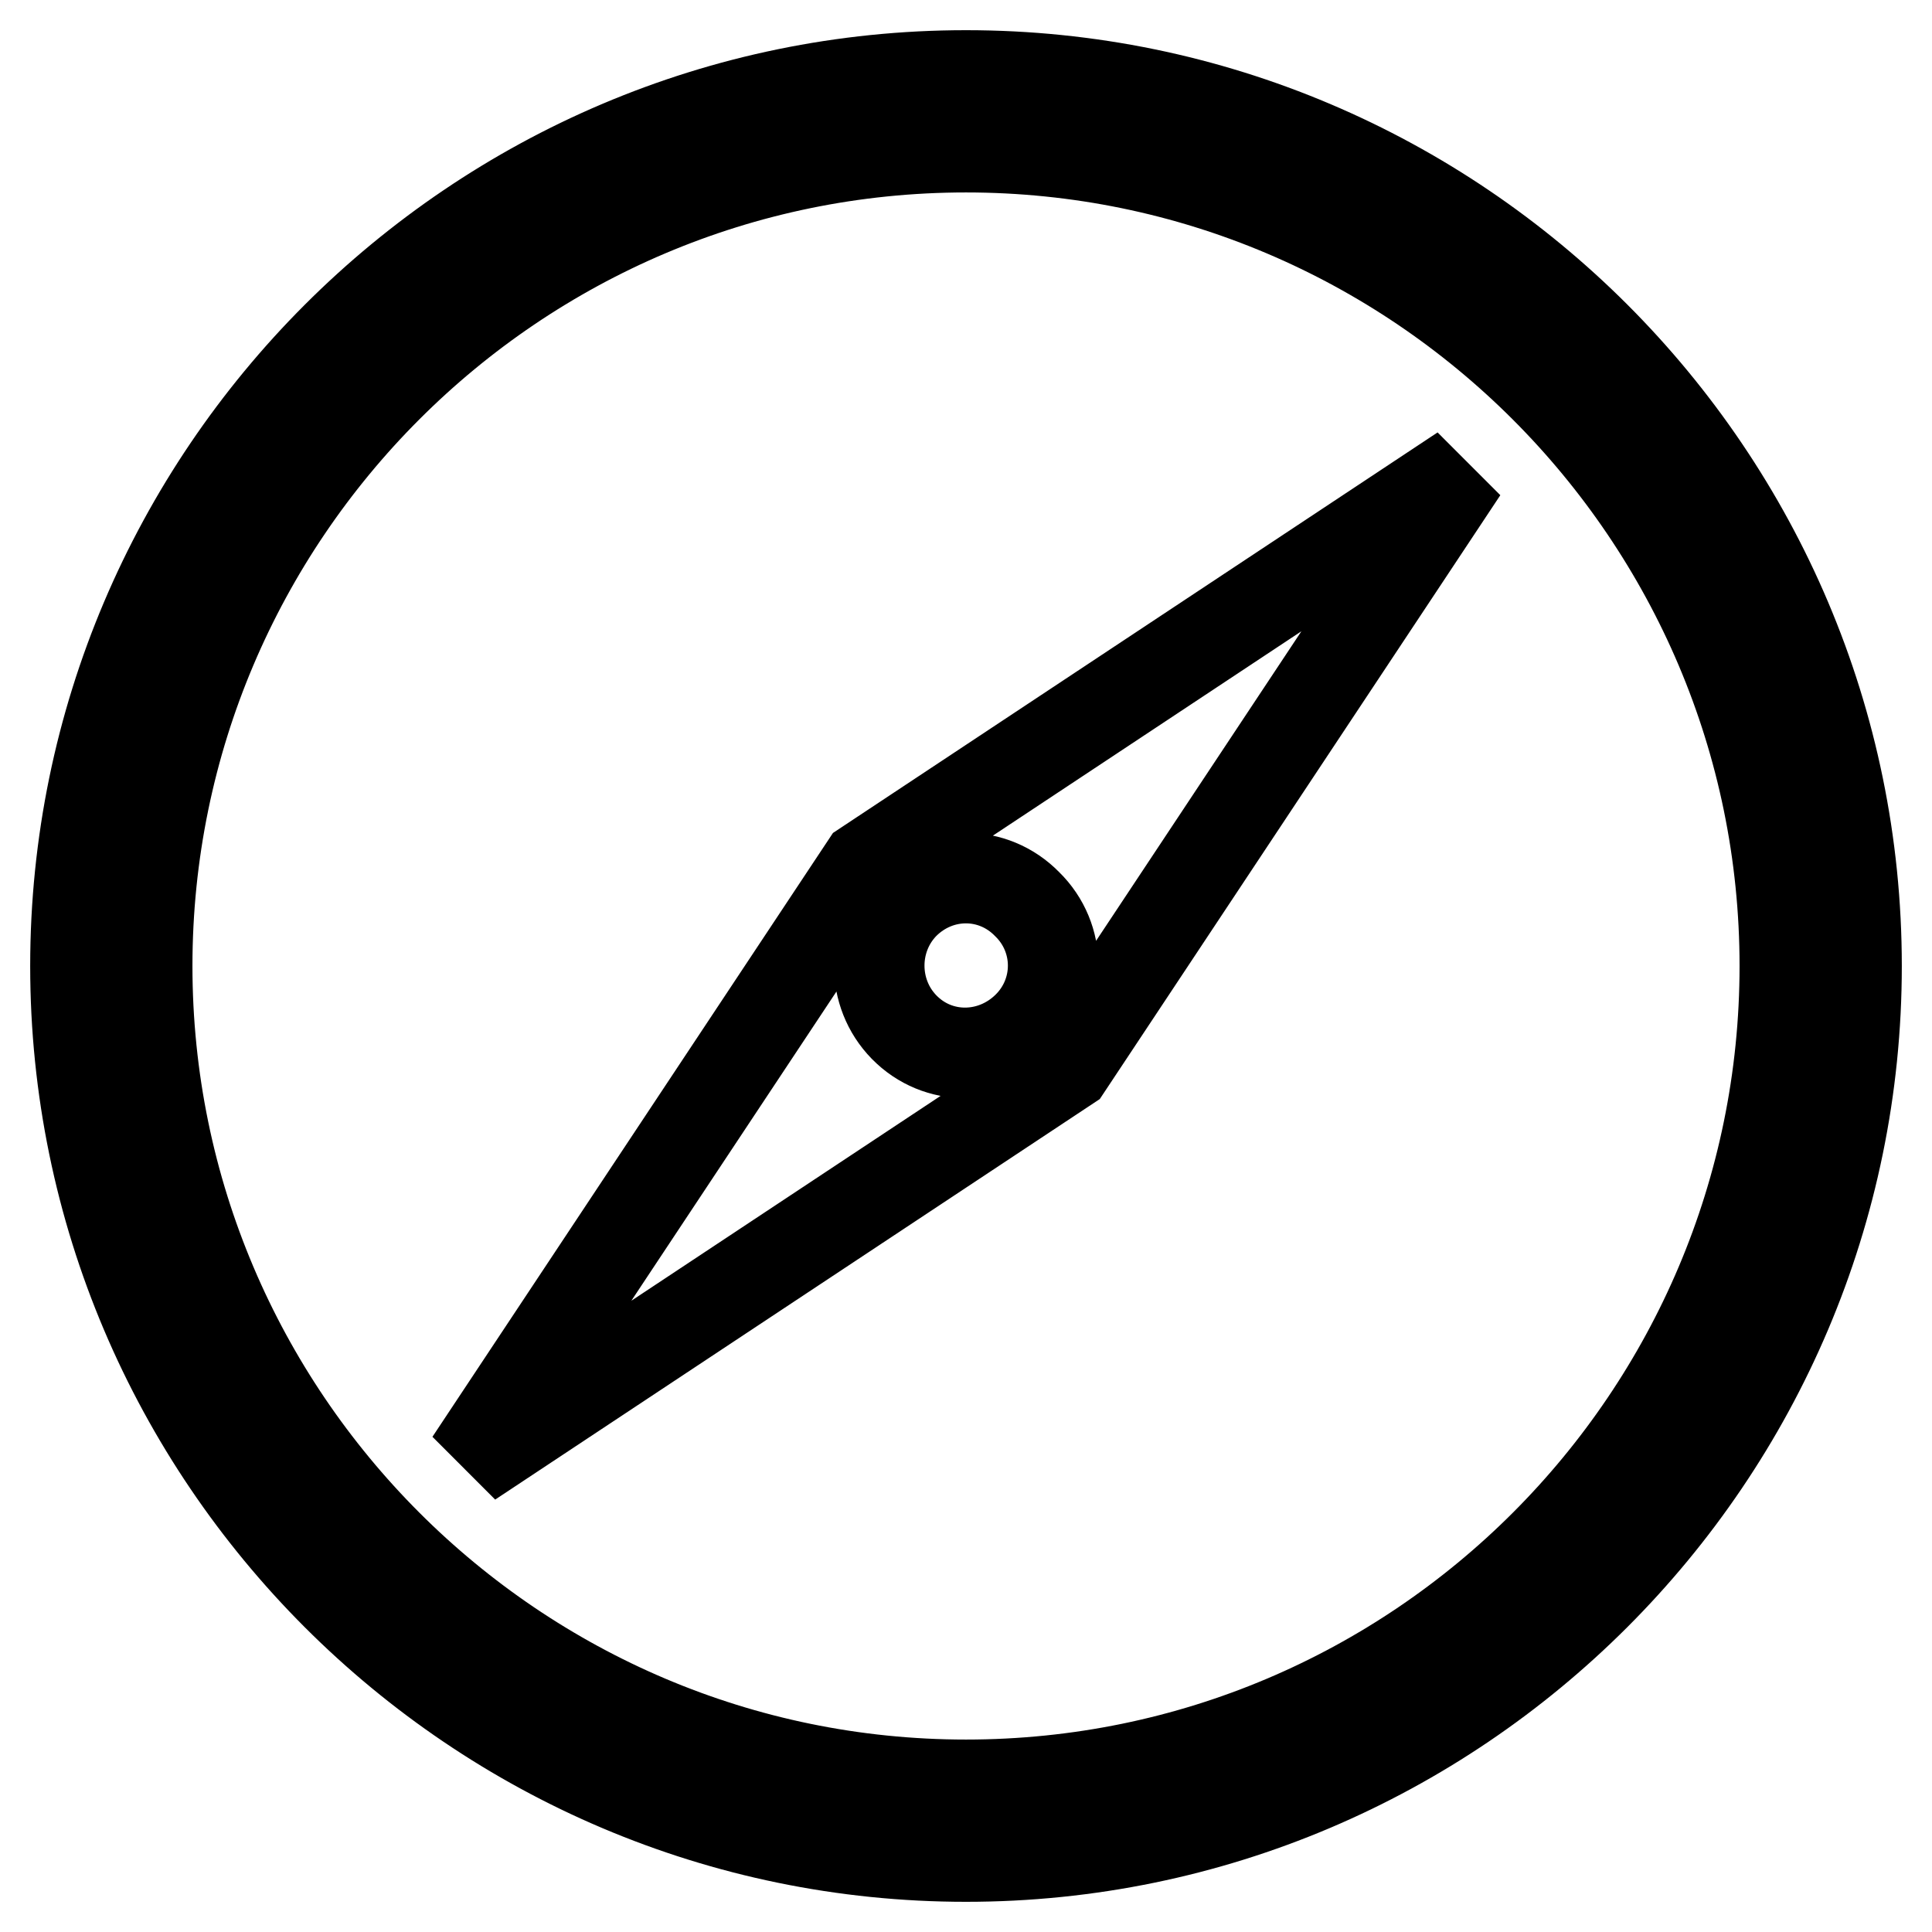 <?xml version="1.0" encoding="utf-8"?>
<!-- Svg Vector Icons : http://www.onlinewebfonts.com/icon -->
<!DOCTYPE svg PUBLIC "-//W3C//DTD SVG 1.1//EN" "http://www.w3.org/Graphics/SVG/1.1/DTD/svg11.dtd">
<svg version="1.1" xmlns="http://www.w3.org/2000/svg" xmlns:xlink="http://www.w3.org/1999/xlink" x="0px" y="0px" viewBox="0 0 256 256" enable-background="new 0 0 256 256" xml:space="preserve">
<g> <path stroke-width="12" fill-opacity="0" stroke="#000000"  d="M128,10C63,10,10,63,10,128c0,65,53,118,118,118c65,0,118-53,118-118C246,63,193.1,10,128,10z M128,236.5 c-59.8,0-108.5-48.7-108.5-108.5C19.5,68.2,68.2,19.5,128,19.5c59.8,0,108.5,48.7,108.5,108.5S187.9,236.5,128,236.5z"/> <path stroke-width="12" fill-opacity="0" stroke="#000000"  d="M62.3,193.7l79.1-52.4l52.4-79l-79.1,52.4L62.3,193.7z M119.8,119.8c4.6-4.6,11.8-4.6,16.3,0 c4.6,4.5,4.6,11.8,0,16.3s-11.8,4.6-16.3,0C115.4,131.6,115.4,124.3,119.8,119.8z"/></g>
</svg>
